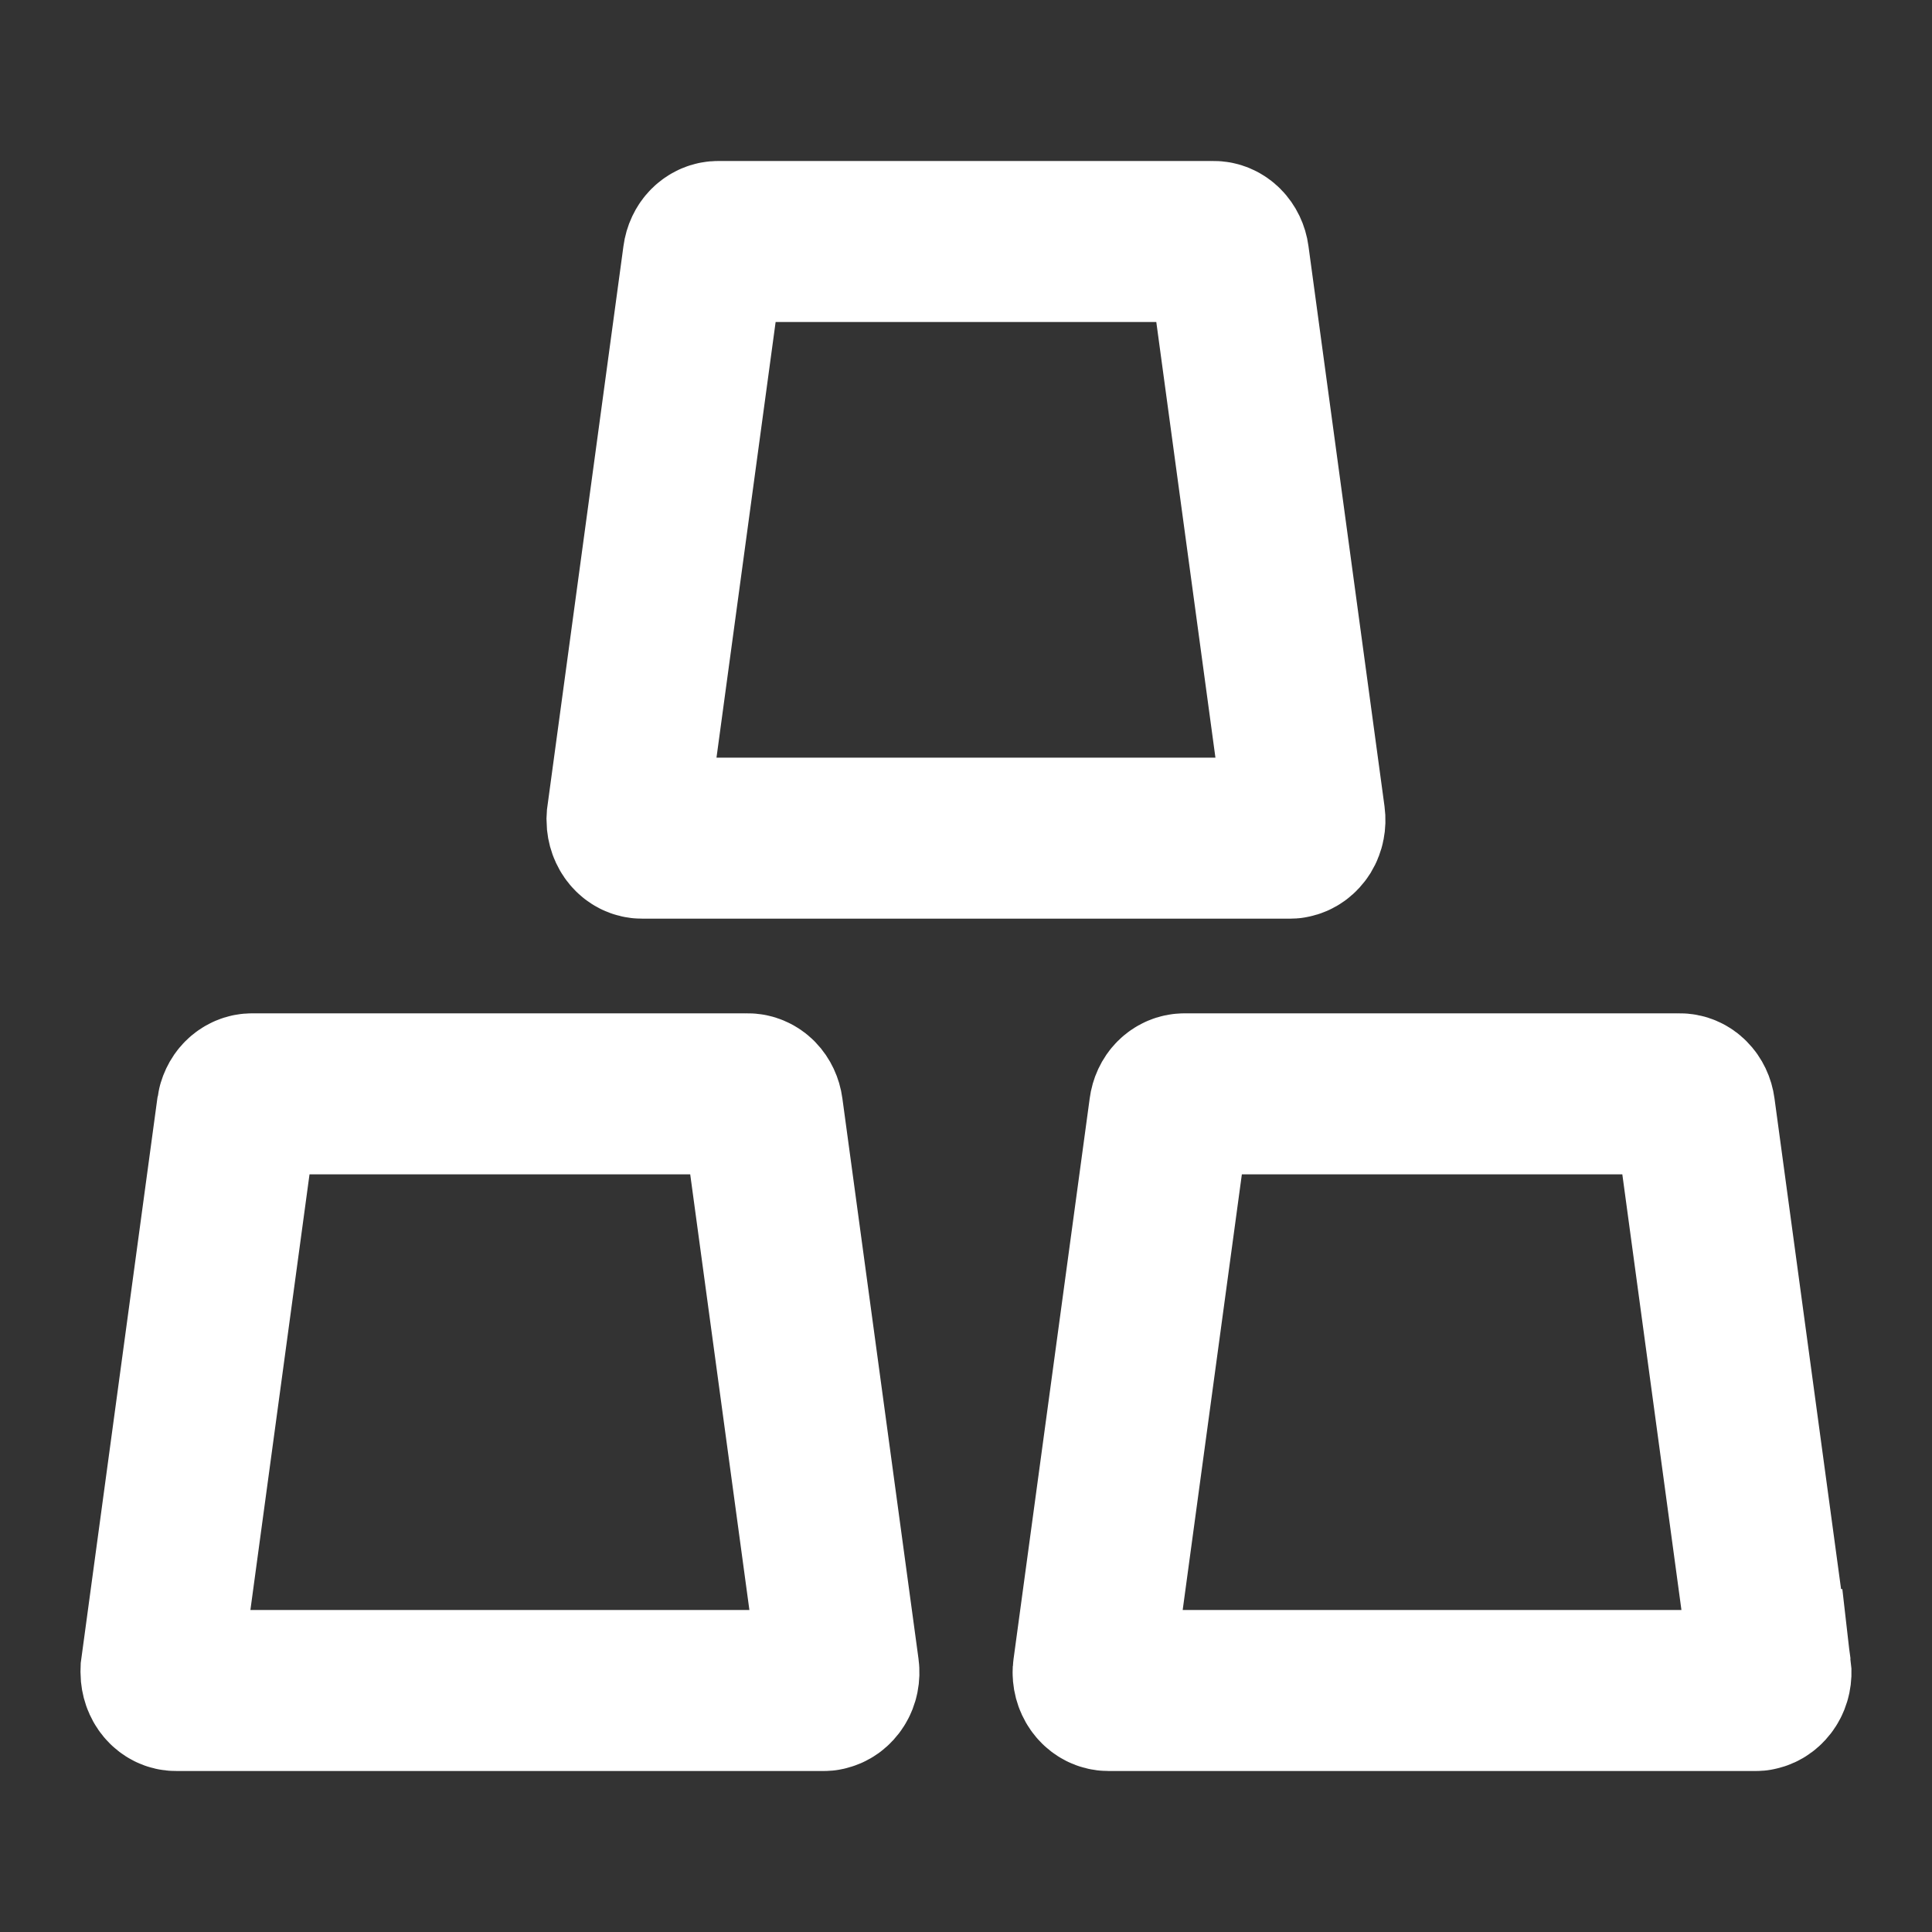 <?xml version="1.0" encoding="UTF-8"?>
<svg width="24px" height="24px" viewBox="0 0 24 24" version="1.1" xmlns="http://www.w3.org/2000/svg" xmlns:xlink="http://www.w3.org/1999/xlink">
    <rect x="0" y="0" width="24" height="24" fill="#333333" stroke="none"/>
    <title>ic_real_gold</title>
    <g id="页面-1" stroke="none" stroke-width="1" fill="none" fill-rule="evenodd">
        <g id="规范" transform="translate(-518, -5224)" stroke="#fff" stroke-width="2">
            <g id="编组-5备份-2" transform="translate(491, 5121)">
                <g id="编组-6" transform="translate(12, 83)">
                    <g id="编组" transform="translate(15, 20)">
                        <path d="M21.997,20.74 L21.052,13.776 C21.045,13.723 21.022,13.675 20.988,13.641 C20.954,13.606 20.91,13.587 20.865,13.588 L14.714,13.588 C14.669,13.588 14.626,13.606 14.591,13.641 C14.557,13.675 14.535,13.723 14.528,13.776 L13.582,20.74 C13.579,20.75 13.579,20.764 13.579,20.775 C13.579,20.899 13.665,21 13.769,21 L21.81,21 C21.82,21 21.831,21 21.841,20.996 C21.889,20.986 21.933,20.954 21.963,20.906 C21.993,20.859 22.005,20.799 21.998,20.74 L21.997,20.74 Z M9.473,13.776 C9.466,13.723 9.443,13.675 9.41,13.641 C9.375,13.606 9.331,13.587 9.287,13.588 L3.134,13.588 C3.089,13.587 3.045,13.606 3.01,13.641 C2.976,13.675 2.954,13.723 2.946,13.776 L2.001,20.74 L2,20.775 C2.001,20.836 2.021,20.893 2.056,20.935 C2.091,20.977 2.139,21.001 2.188,21 L10.232,21 C10.242,21 10.255,21 10.262,20.996 C10.311,20.987 10.355,20.955 10.385,20.907 C10.415,20.86 10.427,20.799 10.419,20.74 L9.473,13.776 L9.473,13.776 Z M7.977,10.412 L16.022,10.412 C16.032,10.412 16.044,10.412 16.051,10.409 C16.1,10.4 16.144,10.368 16.175,10.319 C16.204,10.271 16.216,10.211 16.208,10.151 L15.263,3.189 C15.256,3.136 15.232,3.087 15.198,3.053 C15.163,3.018 15.12,2.999 15.075,3 L8.924,3 C8.879,2.999 8.835,3.018 8.8,3.053 C8.766,3.087 8.743,3.136 8.736,3.189 L7.791,10.151 L7.789,10.188 C7.791,10.314 7.875,10.413 7.977,10.412 L7.977,10.412 Z" id="形状"></path>
                    </g>
                </g>
            </g>
        </g>
    </g>
</svg>